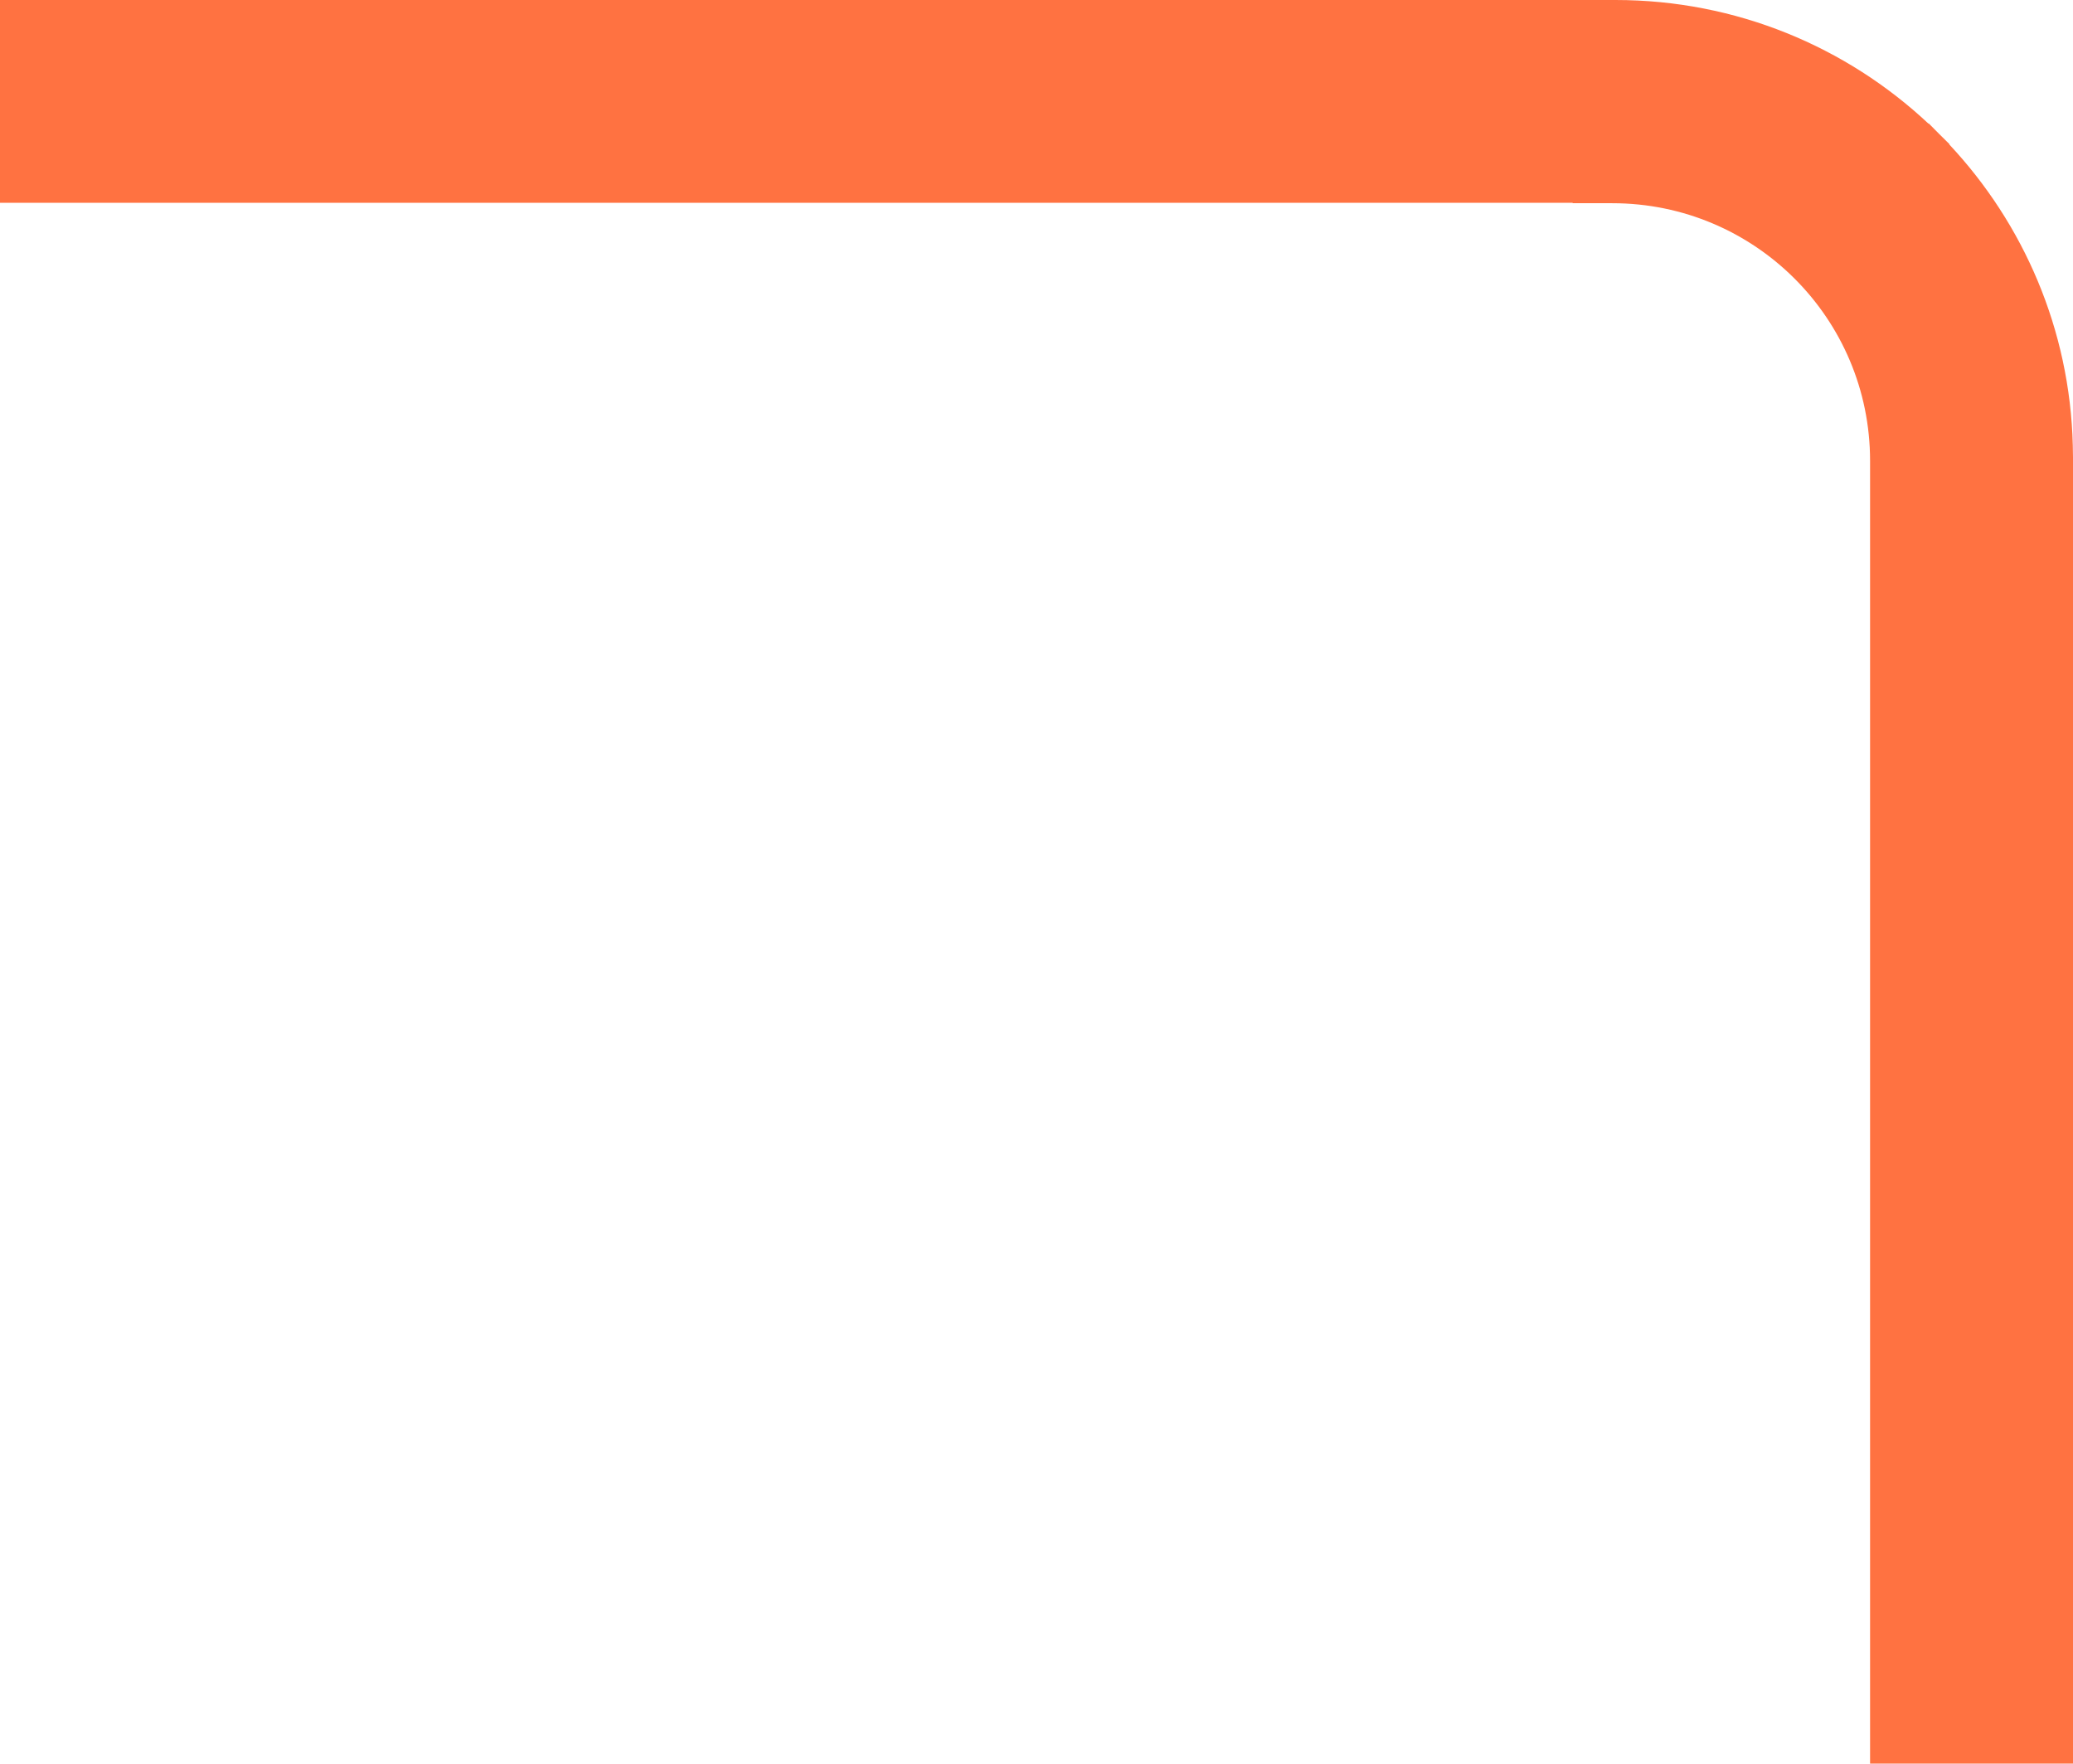 <svg width="482" height="410" viewBox="0 0 482 410" fill="none" xmlns="http://www.w3.org/2000/svg">
<path d="M481.954 103.56C481.285 76.541 470.475 51.987 453.257 33.606V33.491L450.883 31.142L448.486 28.723H448.371C429.355 10.918 403.746 0 375.626 0H-168V47.15H365.668V47.242H374.888C407.988 47.242 434.817 74.03 434.817 107.13V410H482V106.301L481.954 103.56Z" fill="#FF7241"/>
</svg>
